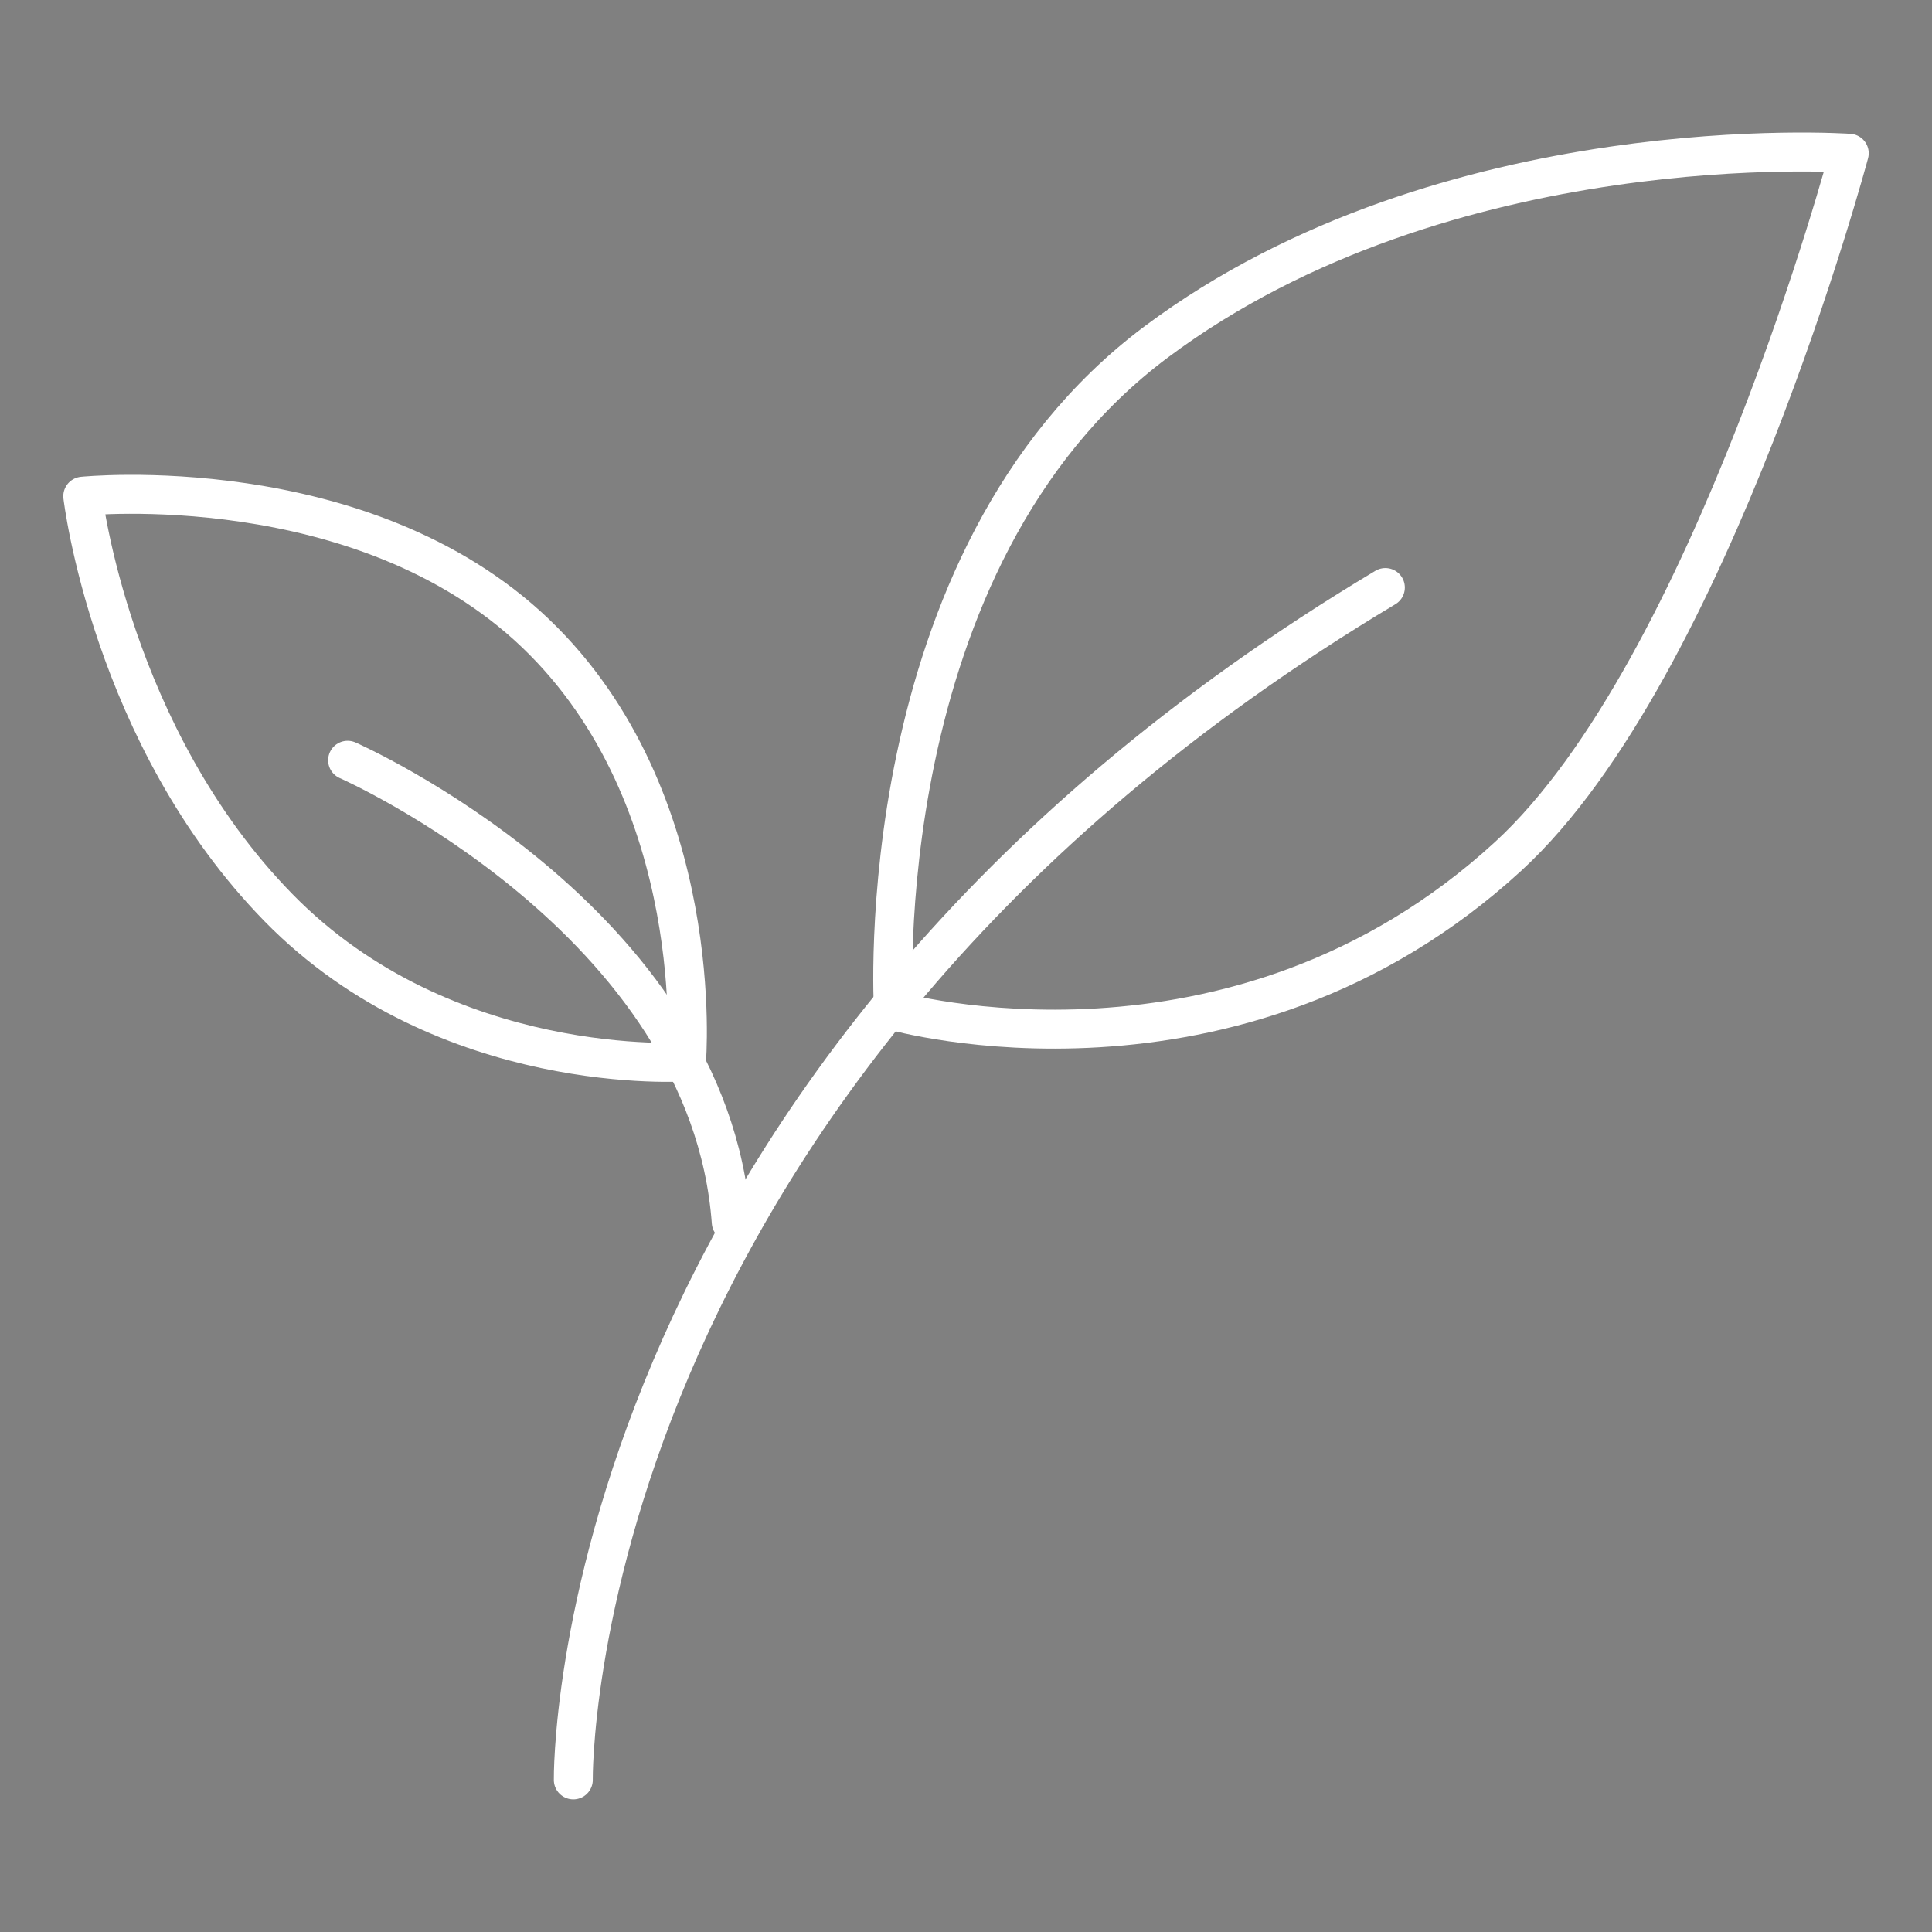 <?xml version="1.0" encoding="UTF-8"?>
<!-- Generator: Adobe Illustrator 28.1.0, SVG Export Plug-In . SVG Version: 6.00 Build 0)  -->
<svg xmlns="http://www.w3.org/2000/svg" xmlns:xlink="http://www.w3.org/1999/xlink" version="1.1" id="Capa_1" x="0px" y="0px" viewBox="0 0 99.21 99.21" style="enable-background:new 0 0 99.21 99.21;" xml:space="preserve">
<rect x="0" y="0" width="99.21" height="99.21" fill="#808080" stroke="none"/>
<style type="text/css">
	.st0{fill:none;stroke:#000000;stroke-width:1.72;stroke-linecap:round;stroke-linejoin:round;}
	.st1{fill:none;stroke:#000000;stroke-width:1.65;stroke-linecap:round;stroke-linejoin:round;}
	.st2{fill:none;stroke:#000000;stroke-width:1.85;stroke-linecap:round;stroke-linejoin:round;}
	.st3{fill:none;stroke:#000000;stroke-width:2.018;stroke-linecap:round;stroke-linejoin:round;stroke-miterlimit:10;}
	.st4{fill:none;stroke:#FFFFFF;stroke-width:2;stroke-linecap:round;stroke-linejoin:round;stroke-miterlimit:10;}
</style>
<g>
	<path class="st0" d="M-916.51-26.32c0.3-3.7,1-6.9,0.8-12.5c-0.1-2-0.1-4.6-0.1-8.5c0-2.3,0.3-4.7,1-6.9c0.8-2.4,1.9-4.6,4-6.1   c2.9-2,5-1.1,13.9-3.4c0.9-0.2,1.7-0.4,2.2-0.6"></path>
	<path class="st0" d="M-882.71,2.88c-9.1,0.1-16.8-1.2-22.4-2.6l0,0"></path>
	<path class="st0" d="M-906.61,6.58c7.1,3.2,11.9,6.8,15,9.8l8.9,8.9"></path>
	<path class="st0" d="M-858.81,6.58c-7.1,3.2-11.9,6.8-15,9.8l-8.9,8.9v4.8"></path>
	<path class="st0" d="M-903.81-36.12c0.1,3.8,0.1,9.7-0.3,14.1"></path>
	<path class="st0" d="M-900.81-30.32c1,2.6,1.7,5.8,1.8,7.3c0,0.3,0.4,5.2-1.4,10c-0.2,0.6-0.5,1.3-1.5,4.2c-0.9,2.5-1.8,5-2.7,7.5   c0,0-0.2,0.5-0.6,1.5c-0.3,1-0.8,2.4-1.2,4.2c-1.4,5.9-2.4,15.7,1.7,25.7"></path>
	<path class="st0" d="M-864.91-30.12c-1,2.6-1.5,5.7-1.6,7.2c0,0.3-0.4,5.2,1.4,10c0.2,0.6,0.5,1.3,1.6,4.2c0.9,2.5,1.8,5,2.7,7.5   c0,0,0.2,0.5,0.6,1.5c0.3,1,0.8,2.4,1.2,4.2c1.4,5.9,2.4,15.7-1.7,25.7"></path>
	<path class="st0" d="M-848.91-26.32c-0.3-3.7-1-6.9-0.8-12.5c0.1-2,0.1-4.6,0.1-8.5c0-2.3-0.3-4.7-1-6.9c-0.8-2.4-1.9-4.6-4-6.1   c-2.9-2-5-1.1-13.9-3.4c-0.9-0.2-1.7-0.4-2.2-0.6"></path>
	<path class="st0" d="M-882.71,2.88c9.1,0.1,16.8-1.2,22.4-2.6l0,0"></path>
	<path class="st0" d="M-861.71-36.12c-0.1,3.8-0.1,9.7,0.3,14.1"></path>
	<path class="st0" d="M-882.71-45.02c-2.5-1.5-7.5-3.9-13.9-3.3c-2.4,0.2-4.5,0.8-6.1,1.4c-0.9,2.6-2.1,6.3-1.1,10.8   c0.3,1.3,0.7,2.5,1.2,3.5c1,2,2.8,3.4,5,3.9c0.4,0.1,0.6,0.1,0.6,0.1c1,0.2,3.3,0.7,5.8,0.6c1.5,0,3.7-0.3,6.4-1.4   c0.4-0.2,1.2-0.5,2.1-0.6c0.9,0.1,1.7,0.4,2.1,0.6c2.7,1.1,5,1.4,6.4,1.4c2.5,0.1,4.8-0.4,5.8-0.6c0,0,0.2-0.1,0.6-0.1   c2.1-0.5,4-1.9,4.9-3.9c0.5-1,0.9-2.2,1.2-3.5c1-4.5-0.2-8.2-1.1-10.8c-1.6-0.6-3.7-1.2-6.1-1.4   C-875.21-48.92-880.31-46.52-882.71-45.02z"></path>
	<line class="st1" x1="-915.41" y1="-12.32" x2="-909.01" y2="-12.32"></line>
	<line class="st1" x1="-911.01" y1="-14.52" x2="-908.71" y2="-12.32"></line>
	<line class="st1" x1="-911.01" y1="-10.02" x2="-908.71" y2="-12.22"></line>
	<line class="st1" x1="-919.81" y1="22.18" x2="-913.31" y2="22.18"></line>
	<line class="st1" x1="-915.41" y1="19.88" x2="-913.11" y2="22.18"></line>
	<line class="st1" x1="-915.41" y1="24.48" x2="-913.11" y2="22.28"></line>
	<line class="st1" x1="-920.51" y1="4.08" x2="-914.01" y2="4.08"></line>
	<line class="st1" x1="-916.01" y1="1.78" x2="-913.81" y2="4.08"></line>
	<line class="st1" x1="-916.01" y1="6.38" x2="-913.81" y2="4.08"></line>
	<line class="st1" x1="-850.01" y1="-12.32" x2="-856.51" y2="-12.32"></line>
	<line class="st1" x1="-854.51" y1="-14.52" x2="-856.71" y2="-12.32"></line>
	<line class="st1" x1="-854.51" y1="-10.02" x2="-856.71" y2="-12.22"></line>
	<line class="st1" x1="-845.71" y1="22.18" x2="-852.11" y2="22.18"></line>
	<line class="st1" x1="-850.11" y1="19.88" x2="-852.41" y2="22.18"></line>
	<line class="st1" x1="-850.11" y1="24.48" x2="-852.41" y2="22.28"></line>
	<line class="st1" x1="-845.01" y1="4.08" x2="-851.51" y2="4.08"></line>
	<line class="st1" x1="-849.41" y1="1.78" x2="-851.71" y2="4.08"></line>
	<line class="st1" x1="-849.41" y1="6.38" x2="-851.71" y2="4.08"></line>
</g>
<g>
	<path d="M-657.05-45.92c-0.1,0-0.3,0-0.4,0c-7.5,0-14.9,3-20.3,8.3c-5.4,5.3-8.5,12.6-8.5,20.4c0,7.9,3,15.2,8.4,20.6   c5.5,5.4,12.9,8.4,20.3,8.3c7.8,0,15.2-3,20.6-8.4c5.5-5.4,8.5-12.7,8.5-20.4C-628.35-32.82-641.25-45.72-657.05-45.92   L-657.05-45.92z M-657.35,9.58L-657.35,9.58c-0.2,0-0.3,0-0.5,0c-6.7,0-13.4-2.8-18.3-7.6c-5.1-5-7.9-11.7-7.9-19   c0-7.2,2.7-14,7.8-19s12-7.8,19.1-7.8c15,0.2,26.6,12,26.6,27C-630.55-2.22-642.65,9.58-657.35,9.58z"></path>
	<path d="M-679.35-57.42c-0.4-0.8-0.7-0.9-1.1-0.9h-0.1c-0.3,0-0.7,0.1-0.9,0.4s-0.2,0.8,0.1,1.4c1.4,2.7,3,5.3,4.5,7.9l0.9,1.6   c0.6,1,1.2,0.8,1.6,0.6c0.3-0.2,0.5-0.3,0.5-0.6c0.1-0.3-0.1-0.8-0.2-1.1C-675.85-51.32-677.65-54.52-679.35-57.42L-679.35-57.42z"></path>
	<path d="M-638.25-52.32c-0.7,1.2-1.4,2.4-2.1,3.6c-0.8,1.3-0.7,1.7,0,2.1c0.3,0.2,0.5,0.2,0.7,0.2c0.4-0.1,0.8-0.7,1.1-1.2   c1.9-3.1,3.7-6.2,5-8.6c0.2-0.2,0.3-0.5,0.4-0.8c0-0.1,0.1-0.1,0.1-0.2c-0.1-0.7-0.4-0.9-0.7-1c-0.4-0.1-0.9-0.2-1.5,0.8   C-636.25-55.82-637.25-54.02-638.25-52.32L-638.25-52.32z"></path>
	<path d="M-616.95-41.32c-0.3,0-0.6,0.1-0.8,0.2c-3,1.6-5.9,3.3-9.3,5.3c-0.3,0.2-0.7,0.5-0.8,0.8c-0.1,0.2,0,0.5,0.2,0.8   c0.2,0.4,0.6,0.8,1.7,0.1l0.8-0.4c2.8-1.6,5.6-3.2,8.4-4.8c0.6-0.3,0.8-0.7,0.9-1.2c0-0.3-0.2-0.6-0.4-0.8l0,0   C-616.55-41.22-616.75-41.32-616.95-41.32z"></path>
	<path d="M-612.05-15.92c1.1,0,1.7-0.2,2.1-0.9v-0.4c-0.4-0.6-0.7-0.8-1.2-0.9c-2.3-0.1-4.3-0.2-6.1-0.2c-1.7,0-3.3,0.1-4.8,0.2   c-0.4,0-0.7,0.2-0.9,0.4c-0.2,0.2-0.2,0.4-0.2,0.7c0,0.5,0.2,0.9,1.2,0.9l4.4,0.1C-615.75-16.02-613.85-16.02-612.05-15.92z"></path>
	<path d="M-616.15,6.58c0.3-0.6,0.2-1-1-1.7c-2.5-1.5-5.1-3-8.6-5.1c-0.2-0.1-0.5-0.2-0.8-0.3l-0.2-0.1c-0.8,0.1-1,0.4-1.1,0.7   c-0.1,0.4-0.1,0.9,0.7,1.4c3,1.8,5.9,3.5,8.9,5.2c0.7,0.4,1.1,0.5,1.5,0.4C-616.55,7.08-616.35,6.88-616.15,6.58z"></path>
	<path d="M-658.45-56.32v3.3c0,0.8,0.1,1.3,0.4,1.6c0.1,0.1,0.4,0.2,0.7,0.2c0.6,0,1.1-0.2,1.1-1.9v-1.8c0-2.7,0-5.4,0-8.1   c0-0.7-0.1-1.2-0.4-1.6h-1.2c-0.3,0.5-0.5,1-0.5,1.7C-658.45-60.72-658.45-58.52-658.45-56.32L-658.45-56.32z"></path>
	<path d="M-675.95,17.48l1.8-3.1c0.3-0.6,0.5-1,0.4-1.3c-0.1-0.2-0.2-0.4-0.5-0.6c-0.5-0.3-0.9-0.4-1.7,0.9   c-1.7,2.8-3.3,5.7-4.9,8.4c-0.2,0.3-0.3,0.7-0.4,0.9v0.1c0,1,0.3,1.2,0.6,1.2c0.2,0.1,0.8,0.3,1.4-0.7   C-678.25,21.48-677.15,19.48-675.95,17.48L-675.95,17.48z"></path>
	<path d="M-657.25,16.78c-0.6,0-1.1,0.2-1.1,1.4c-0.1,3.3-0.1,6.8-0.1,11.1c0,1.3,0.7,1.3,1,1.3c0.4,0,0.7-0.1,0.8-0.3   c0.2-0.2,0.3-0.6,0.3-1.1c0-1.3,0-2.5,0-3.8v-2.4l0,0v-0.9c0-1.3,0-2.6,0-3.8C-656.25,16.88-656.65,16.78-657.25,16.78   L-657.25,16.78z"></path>
	<path d="M-633.15,22.58c-2-3.5-3.8-6.7-5.5-9.6c-0.3-0.4-0.6-0.7-1.1-0.7c-0.3,0-0.6,0.2-0.8,0.5s-0.2,0.7,0,1.1   c1.8,3.4,3.7,6.7,5.6,9.8c0.4,0.6,0.9,0.8,1.5,0.4l0,0C-632.95,23.68-632.85,23.18-633.15,22.58L-633.15,22.58z"></path>
	<path d="M-698.35-40.72c-0.2,0.5-0.4,1,1,1.8l3.9,2.3c1.6,0.9,3.1,1.8,4.7,2.8c0.2,0.1,0.5,0.2,0.7,0.3l0.2,0.1   c0.9,0,1.1-0.3,1.2-0.7c0.1-0.4,0.2-0.8-0.7-1.3c-2.1-1.2-4.2-2.5-6.5-3.8l-2.5-1.6c-0.7-0.4-1.2-0.6-1.5-0.5   C-698.05-41.22-698.25-41.12-698.35-40.72z"></path>
	<path d="M-697.35,7.08c3.3-1.8,6.7-3.7,10.4-5.9c0.3-0.2,0.4-0.6,0.2-1.1c-0.2-0.4-0.5-0.6-0.9-0.7l0,0c-4,2-7.4,4-10.6,6.1   c-0.5,0.3-0.2,0.9-0.1,1.1C-698.35,6.78-697.95,7.38-697.35,7.08L-697.35,7.08L-697.35,7.08z"></path>
	<path d="M-703.65-18.22L-703.65-18.22c-0.6,0-1.3,0.2-1.3,1.1c0,0.3,0,1,1.3,1.1s2.7,0,4,0h0.1c0.6,0,1.1,0,1.7,0h0.7v0.1   c0.3,0,0.6,0,0.9,0h0.2c1.2,0,2.5,0,3.7,0c0.4,0,1.2-0.2,1.2-1.1c0-0.6-0.3-0.9-0.9-1C-696.55-18.12-700.25-18.22-703.65-18.22   L-703.65-18.22z"></path>
</g>
<g>
	<path class="st2" d="M-761.05,2.47c-1.6,0.7-4.2,2.2-7.4,2.2c-3.3,0-5.8-1.5-7.4-2.2c0.4-0.6,0.9-1.1,1.3-1.7   c0.5-0.7,1.2-1.2,2-1.5c0.2-0.1,0.4-0.1,0.8-0.2c1.6-0.1,2,0.5,3.3,0.5s1.7-0.6,3.3-0.5c0.4,0,0.7,0.1,1,0.2   c0.7,0.3,1.2,0.7,1.7,1.3C-761.95,1.37-761.45,1.87-761.05,2.47L-761.05,2.47z"></path>
	<path class="st2" d="M-773.35,7.97l1.2,0.9c0.6,0.3,1.3,0.5,2,0.6c0.1,0,0.3,0,0.4,0h2.8c0.3,0,0.5,0,0.8-0.1   c0.7-0.1,1.3-0.3,1.9-0.7l0.8-0.6"></path>
	<path class="st2" d="M-764.15-10.23c-0.1,0.5-0.5,0.6-1.9,1.6s-3.9,1-5.3,0s-1.8-1.1-1.9-1.6"></path>
	<path class="st2" d="M-792.65-24.93c0.2-0.2,1-0.7,2.1-0.8c1.2,0,2.1,0.6,2.3,0.8c0.8,0.7,2,1.5,3.7,1.9c1.3,0.3,2.3,0.2,2.9,0.2   c0.7-0.1,1.2-0.2,3.8-0.9c0.9-0.2,1.7-0.5,2.2-0.6"></path>
	<path class="st2" d="M-788.05-21.43c0.6-1.4,2.3-1.8,2.7-1.8"></path>
	<path class="st2" d="M-744.95-24.93c-0.2-0.2-1-0.7-2.1-0.8c-1.2,0-2.1,0.6-2.3,0.8c-0.8,0.7-2,1.5-3.7,1.9   c-1.3,0.3-2.3,0.2-2.9,0.2c-0.7-0.1-1.2-0.2-3.8-0.9c-0.9-0.2-1.7-0.5-2.2-0.6"></path>
	<path class="st2" d="M-752.25-23.33c0.4,0.1,2.2,0.4,2.7,1.8"></path>
	<path class="st2" d="M-797.35-5.53c-1.8-6.8-3.1-14.8-2.9-22.8c0.8-2.3,2.1-5.5,4.1-9.1c2.1-3.8,5.9-10.6,13.5-16.3   c2-1.5,5-3.5,9.1-5.3"></path>
	<path class="st2" d="M-739.95-5.73c1.7-6.6,2.7-15.2,2.5-22.7c-0.4-1-1.1-2.5-1.9-4.2c-6.9-14.5-17.8-26-33.2-31.4"></path>
	<path class="st2" d="M-775.75-33.23c0,0-1.7-2.2-5.6-3c-3.9-0.8-8.8,0-8.8,0"></path>
	<path class="st2" d="M-763.85-33.23c0,0,1.7-2.2,5.6-3c3.9-0.8,8.8,0,8.8,0"></path>
	<path class="st2" d="M-792.15,16.97c-0.9-2-1.8-4.1-2.7-6.1l-7-10.4c1.7-1.6,4.4-1.8,6.2-0.3c1,0.8,1.9,1.2,6,5.8   c0.7,0.8,1.2,1.4,1.8,2c0.4,0.5,0.7,0.8,0.8,0.9c1.8,2,6.6,6.5,6.6,6.5c4.3,4,6.5,6.1,7,9.1c0.2,1.2,0.3,3.5-1.5,6.5"></path>
	<path class="st2" d="M-804.35-3.13l-1.5-3.5l-0.7-2.3v-8.4c0.2-2.1,1.1-4.8,0.4-6.3c-0.5-1-1.3-1.9-2.3-2.4   c-0.5-0.2-0.9-0.3-0.9,0.1l-3.1,17.1c-0.2,2.2,0.2,7.9,0.6,11.5c0.2,1.9,0.9,3.7,2.2,5.1c3.1,4.9,14.9,19.9,17.9,23.1"></path>
	<path class="st2" d="M-762.75,30.97c-1.8-3.1-1.7-5.3-1.5-6.5c0.5-3,2.7-5.1,7-9.1c0,0,4.8-4.5,6.6-6.5c0-0.1,0.3-0.4,0.8-0.9   c0.5-0.6,1.1-1.3,1.8-2c4.1-4.6,5-5,6-5.8c1.8-1.5,4.5-1.3,6.2,0.3l-6.9,10.4c-0.9,2-1.8,4.1-2.7,6.1"></path>
	<path class="st2" d="M-746.15,30.97c3.1-3.2,14.8-18.2,18-23.1c1.2-1.4,2-3.2,2.2-5.1c0.3-3.5,0.8-9.2,0.6-11.5l-3.1-17.1   c0-0.4-0.4-0.3-0.9-0.1c-1.1,0.5-1.8,1.3-2.3,2.4c-0.7,1.5,0.2,4.2,0.4,6.3v8.4l-0.7,2.3l-1.5,3.5"></path>
	<path class="st2" d="M-773.55,23.17c0.8,0.4,2.7,1.3,5.2,1.2c2-0.1,3.5-0.8,4.3-1.2"></path>
	<path class="st2" d="M-800.25-28.33c0,0-6-8.3-6.5-12.8"></path>
</g>
<g>
	<path class="st3" d="M-562.81,30.59c0,0-0.5-35.98,41.7-61.23"></path>
	<path class="st3" d="M-574.4-21.77c0,0,18.55,8.16,19.7,23.72"></path>
	<path class="st3" d="M-546.38-8.91c0,0-1.44-23.18,13.49-34.34c14.93-11.15,35.59-9.68,35.59-9.68s-7.08,26.52-17.51,36.1   C-528.86-3.92-546.38-8.91-546.38-8.91z"></path>
	<path class="st3" d="M-588-35.33c0,0,14.35-1.47,23.25,7.04S-557-6.28-557-6.28s-12.34,0.88-20.95-7.92   C-586.56-23-588-35.33-588-35.33z"></path>
</g>
<g>
	<path class="st4" d="M29.44,91.4c0,0-0.5-35.98,41.7-61.23"></path>
	<path class="st4" d="M17.85,39.04c0,0,18.55,8.16,19.7,23.72"></path>
	<path class="st4" d="M45.88,51.9c0,0-1.44-23.18,13.49-34.34C74.3,6.4,94.96,7.87,94.96,7.87s-7.08,26.52-17.51,36.1   C63.39,56.89,45.88,51.9,45.88,51.9z"></path>
	<path class="st4" d="M4.25,25.48c0,0,14.35-1.47,23.25,7.04s7.75,22.01,7.75,22.01s-12.34,0.88-20.95-7.92S4.25,25.48,4.25,25.48z"></path>
</g>
</svg>
